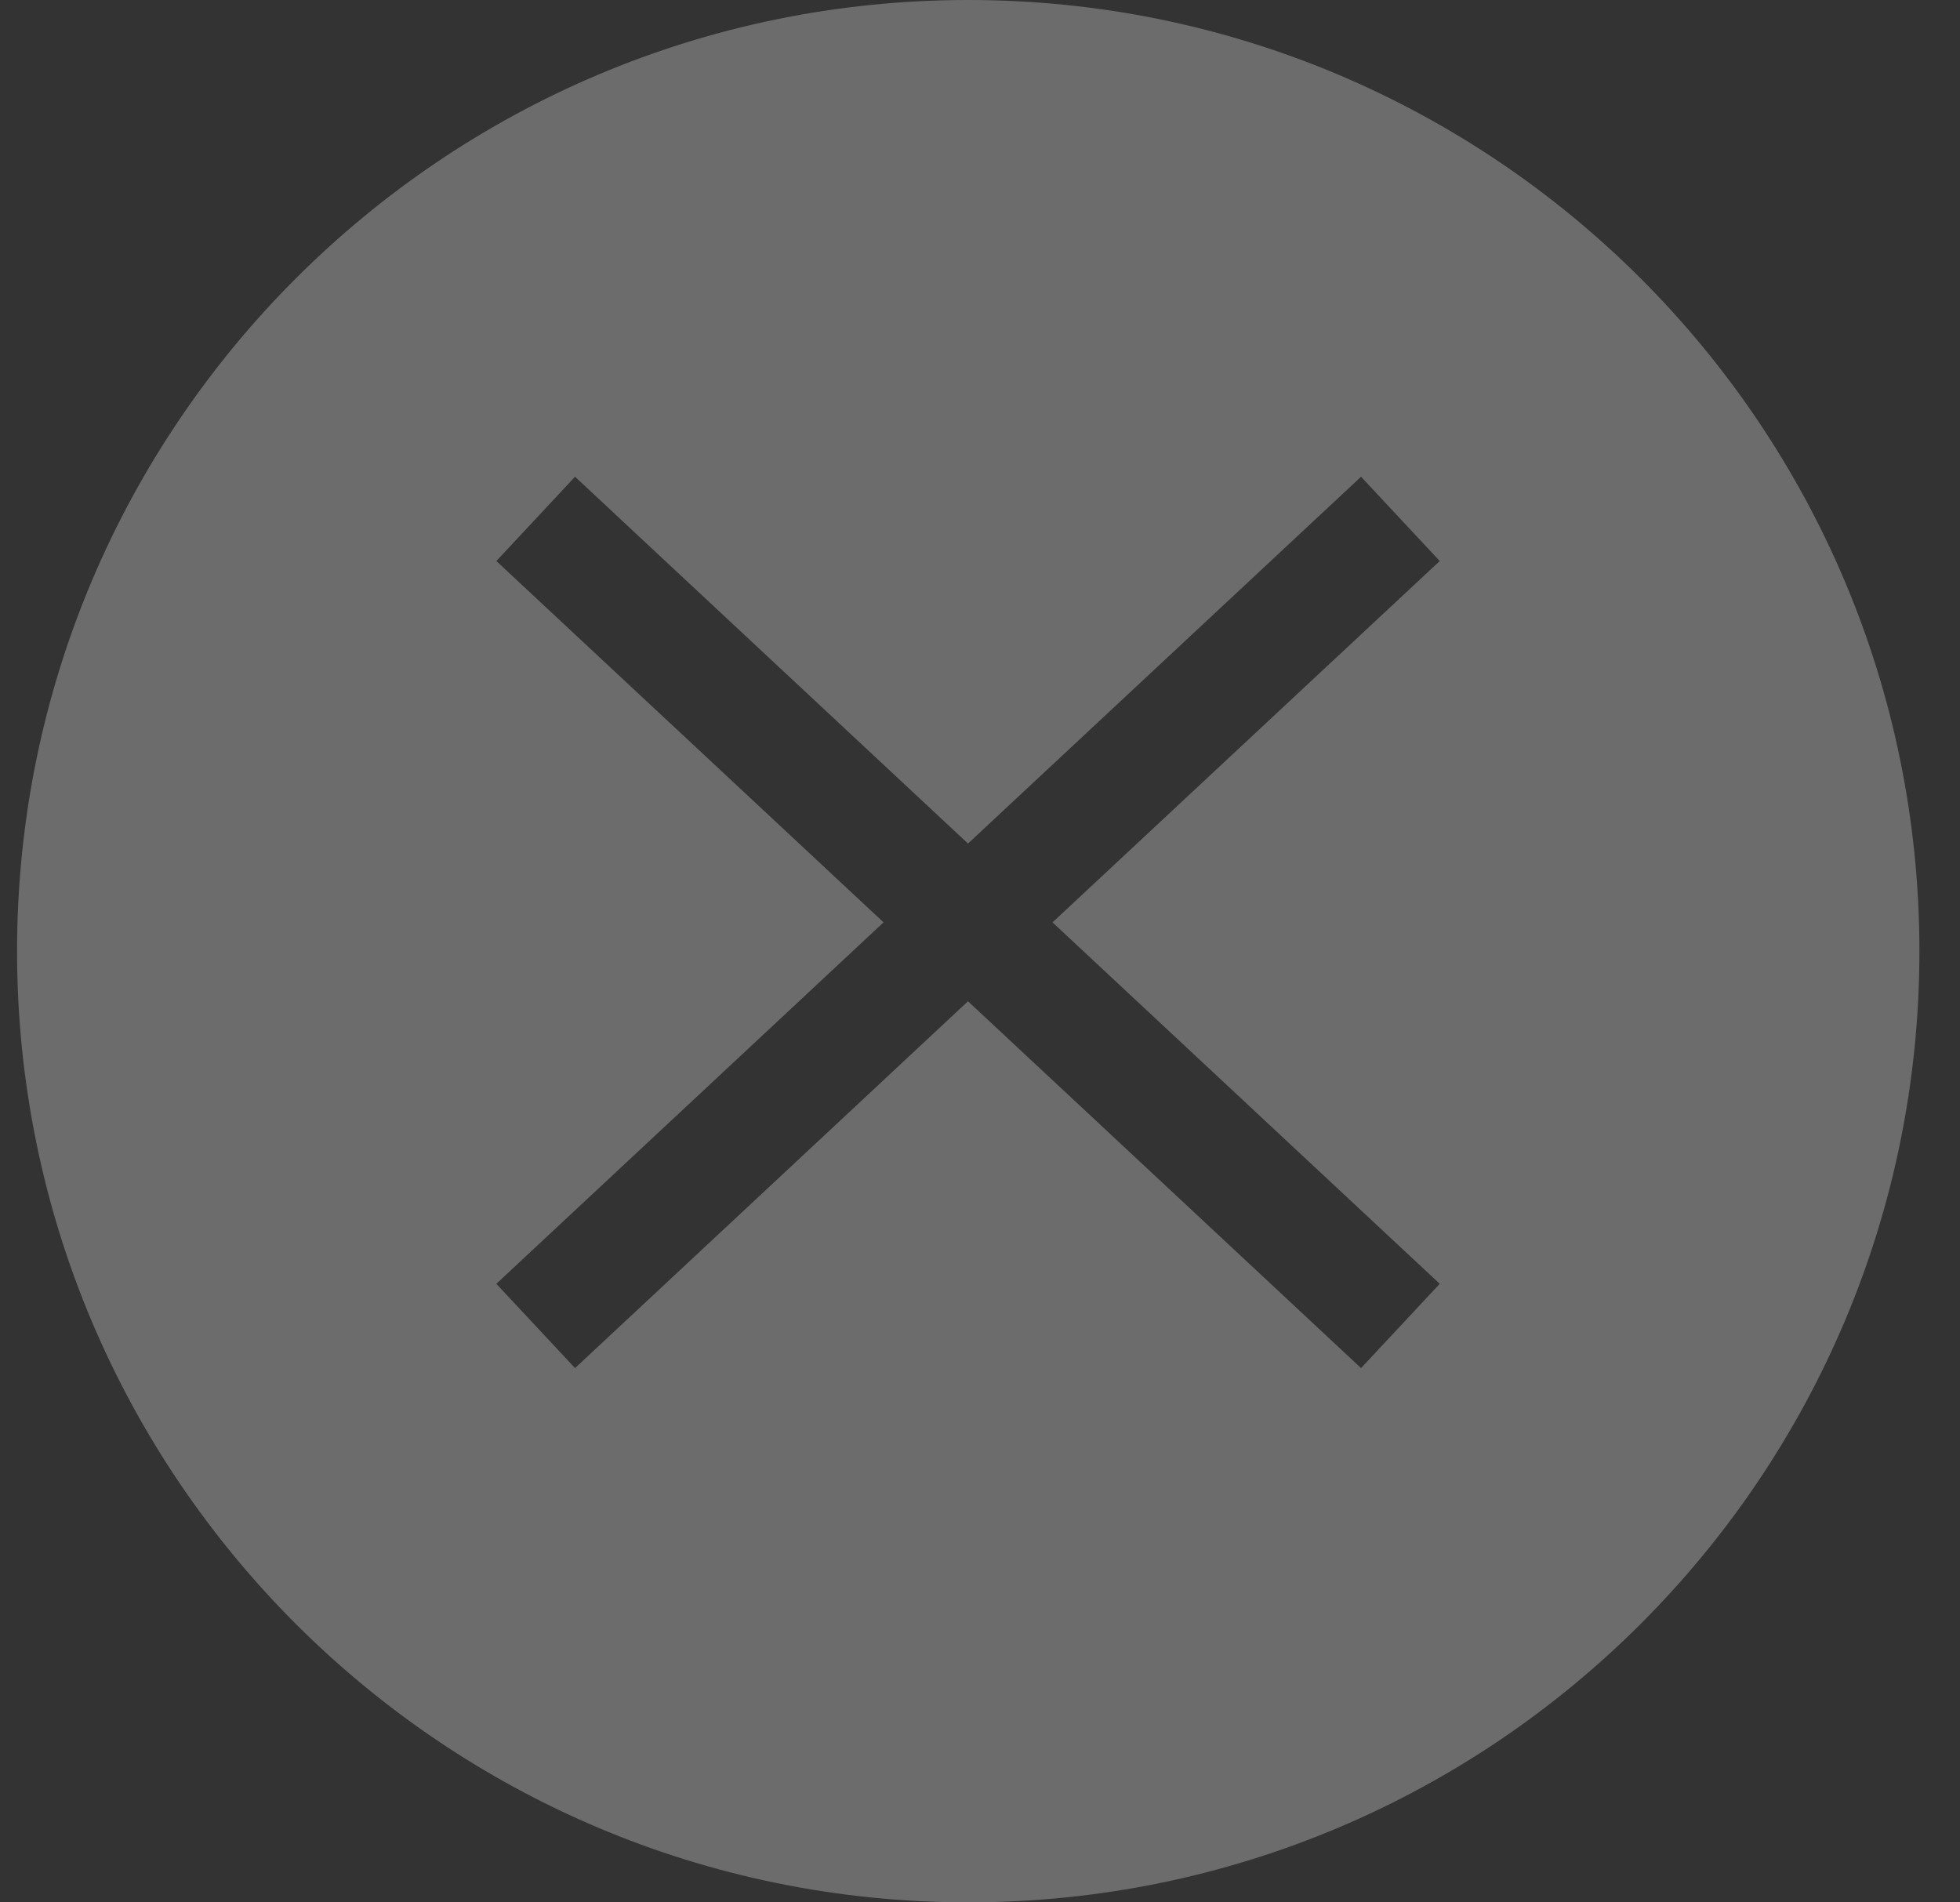 <svg xmlns="http://www.w3.org/2000/svg" fill="none" viewBox="0 0 34 33"><rect x="0" y="0" width="34" height="33" fill="#333333" stroke="none"/><g id="Group 33188"><path id="Exclude" fill="#fff" fill-rule="evenodd" d="M16.796 0C7.683 0 .296 7.387.296 16.5S7.683 33 16.796 33s16.5-7.387 16.5-16.5S25.91 0 16.796 0zM8.61 9.732L15.327 16 8.61 22.27l1.365 1.462 6.817-6.363 6.818 6.363 1.365-1.462L18.258 16l6.717-6.268L23.61 8.27l-6.818 6.363L9.975 8.27 8.61 9.732z" clip-rule="evenodd" opacity=".28"/></g></svg>